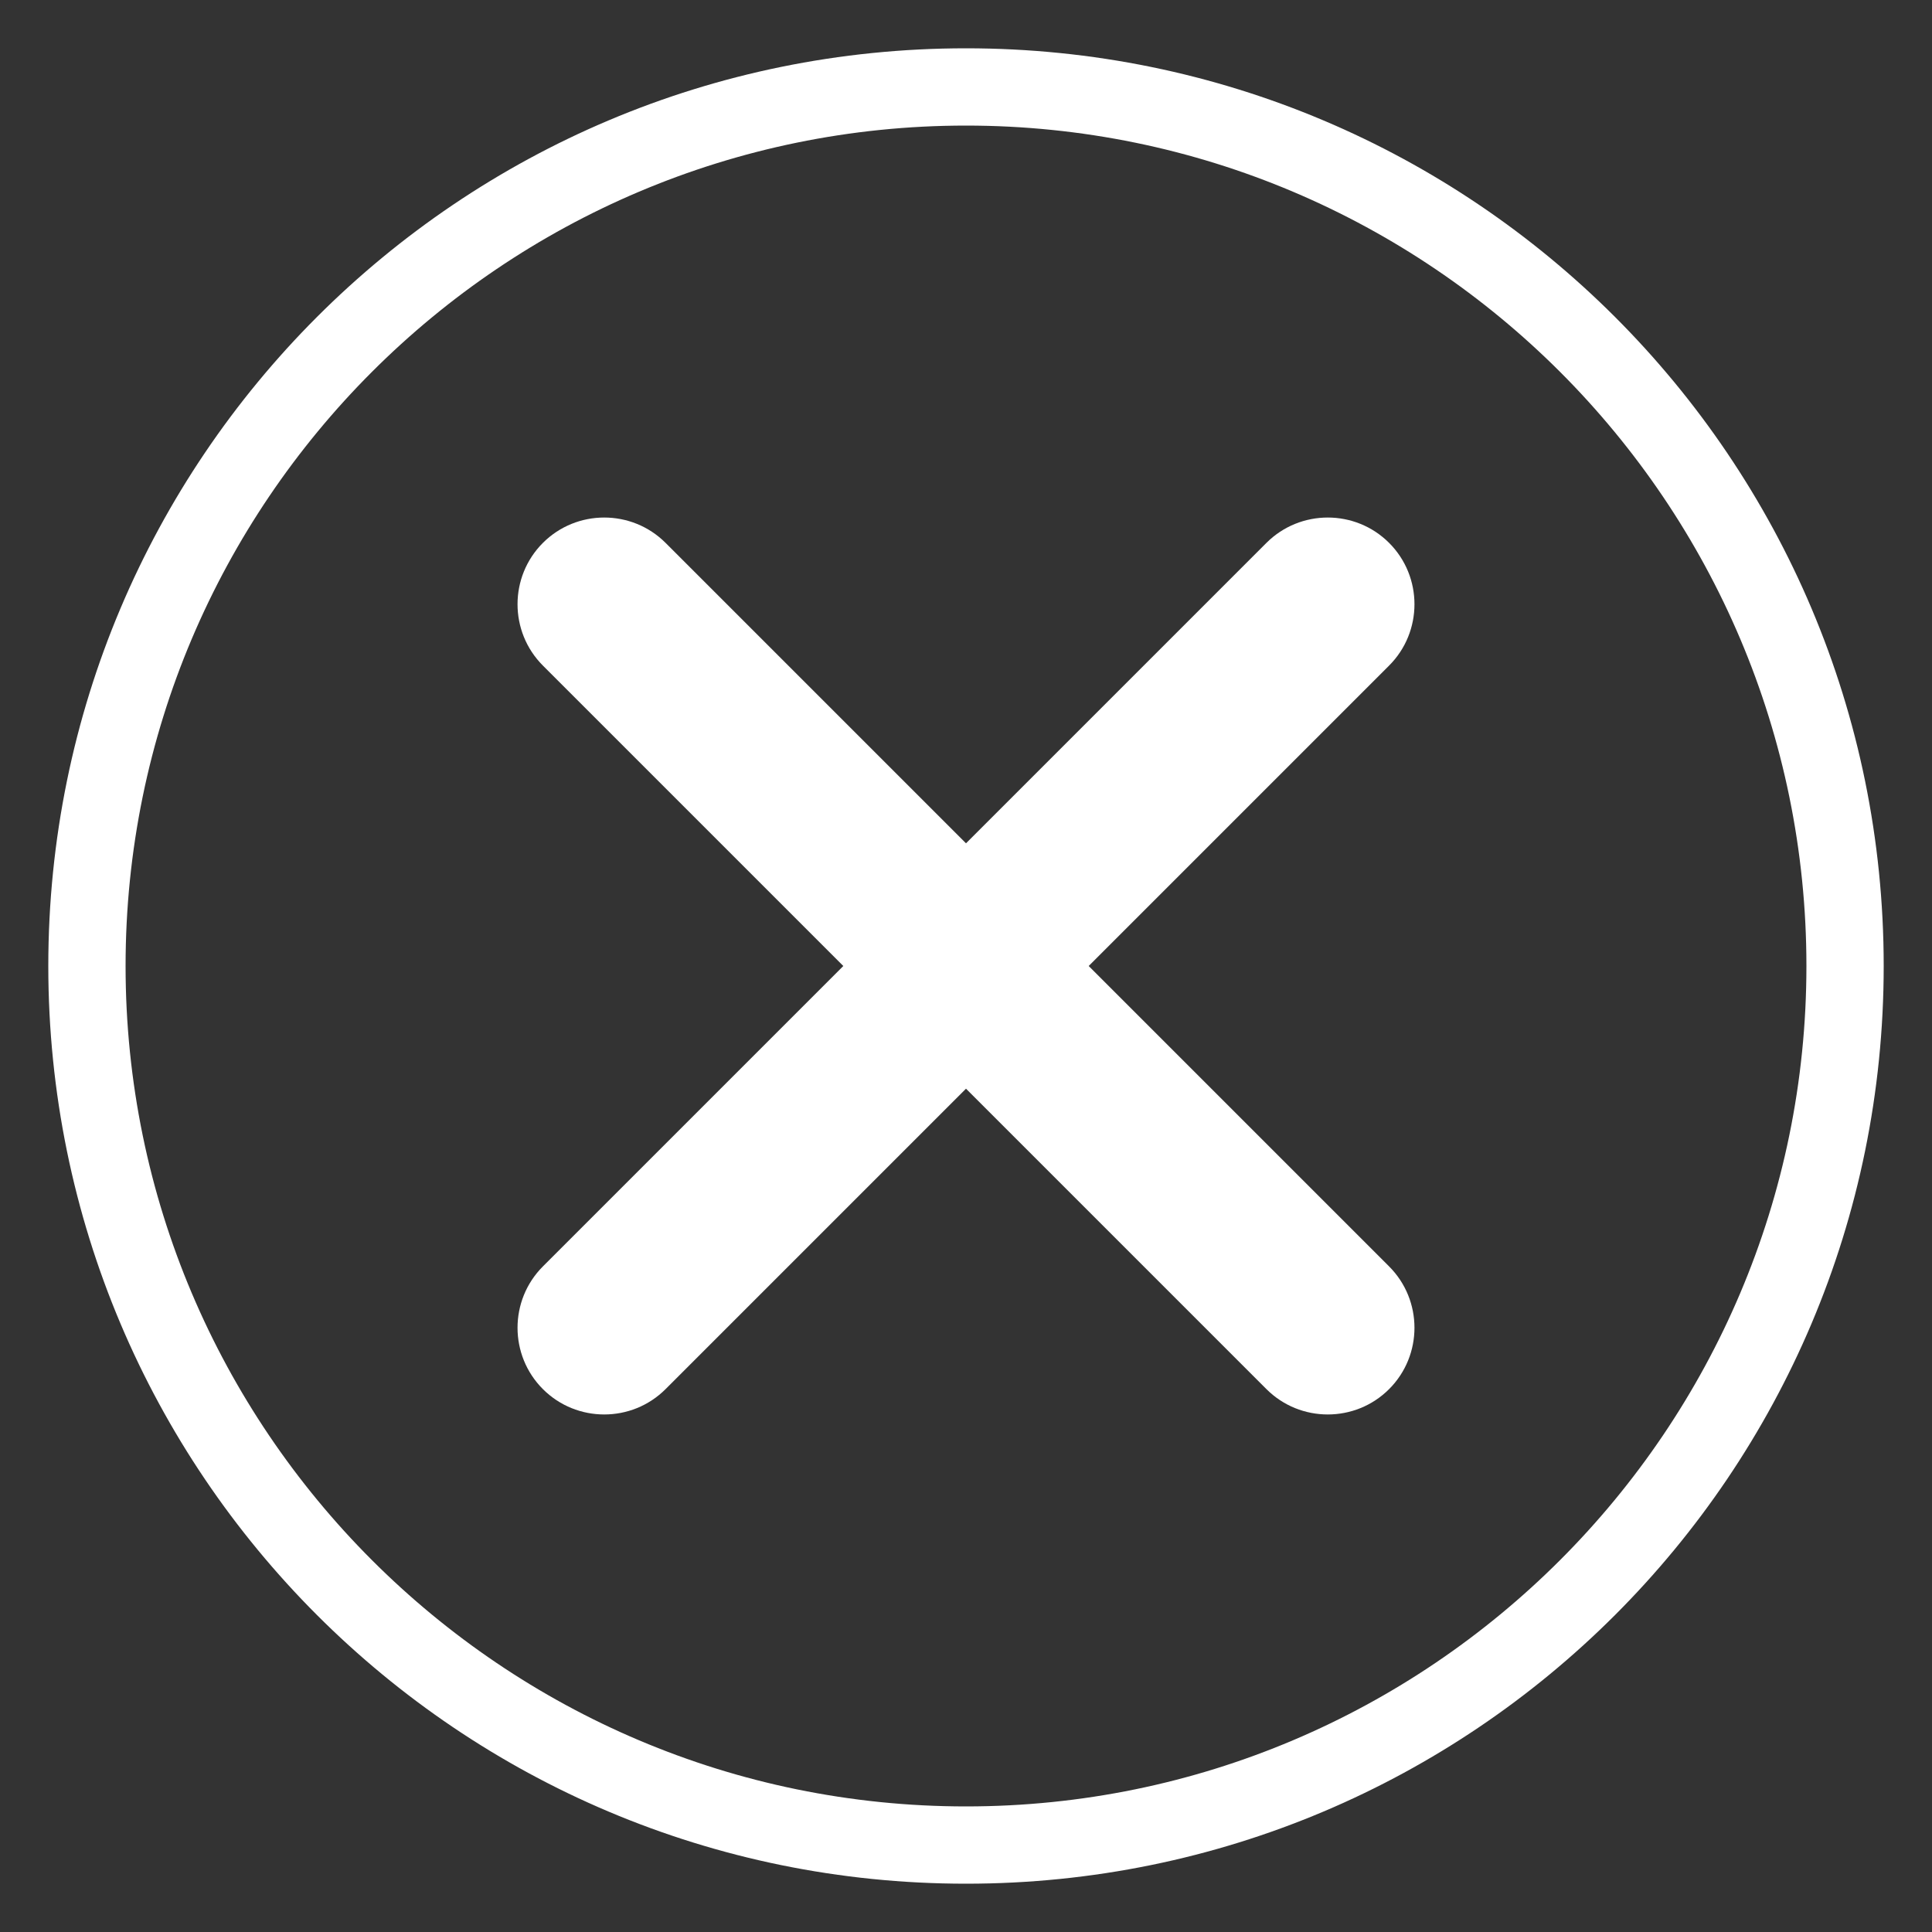 <?xml version="1.0" encoding="utf-8"?>
<!-- Generator: Adobe Illustrator 21.0.2, SVG Export Plug-In . SVG Version: 6.00 Build 0)  -->
<svg version="1.1" id="Ebene_1" xmlns="http://www.w3.org/2000/svg" xmlns:xlink="http://www.w3.org/1999/xlink" x="0px" y="0px"
	 viewBox="0 0 200 200" style="enable-background:new 0 0 200 200;" xml:space="preserve">
<rect x="0" y="0" width="200" height="200" fill="#333333" stroke="none"/>
<style type="text/css">
	.st0{fill:#FFFFFF;}
</style>
<g>
	<path class="st0" d="M100,5C47.5,5,5,47.5,5,100s42.5,95,95,95s95-42.5,95-95S152.5,5,100,5z M100,187c-48,0-87-39-87-87
		s39-87,87-87s87,39,87,87S148,187,100,187z"/>
</g>
<path class="st0" d="M143.8,131.1L112.7,100l31.1-31.1c3.5-3.5,3.5-9.2,0-12.7s-9.2-3.5-12.7,0L100,87.3L68.9,56.2
	c-3.5-3.5-9.2-3.5-12.7,0s-3.5,9.2,0,12.7L87.3,100l-31.1,31.1c-3.5,3.5-3.5,9.2,0,12.7s9.2,3.5,12.7,0l31.1-31.1l31.1,31.1
	c3.5,3.5,9.2,3.5,12.7,0S147.3,134.6,143.8,131.1z"/>
</svg>
